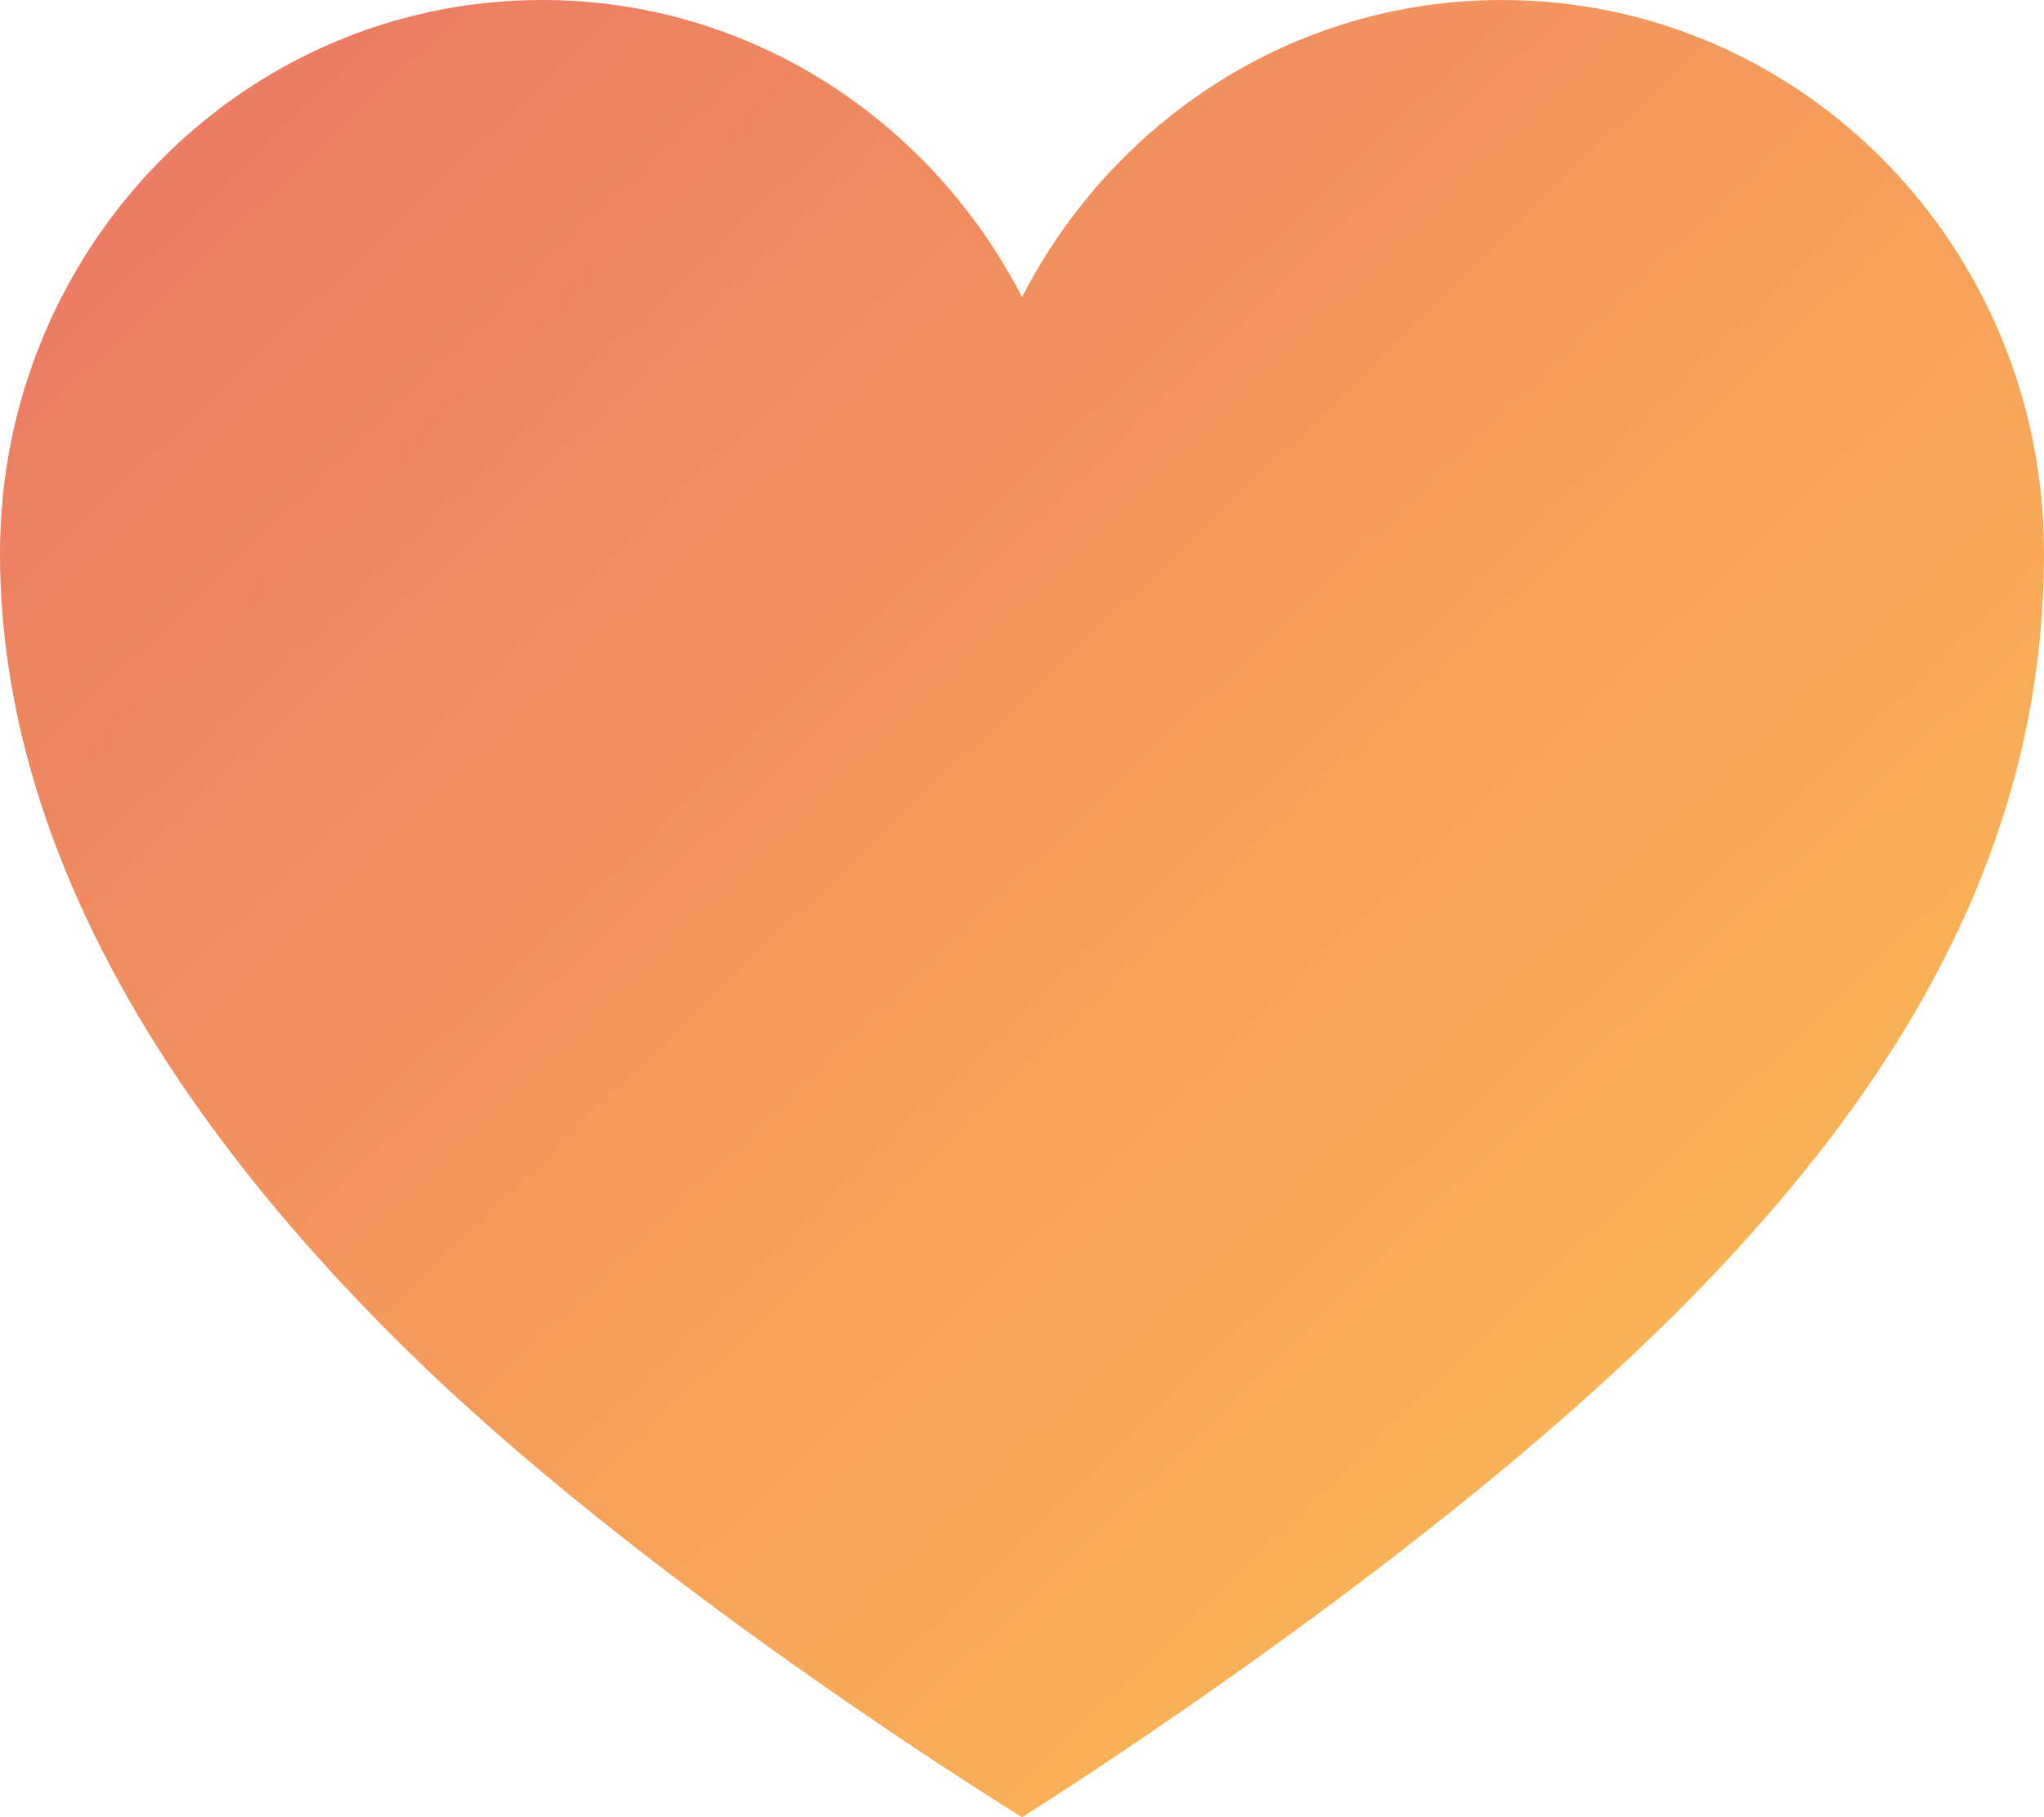 <svg width="72" height="64" viewBox="0 0 72 64" fill="none" xmlns="http://www.w3.org/2000/svg">
<path d="M52.906 0C45.547 0 39.193 4.256 36 10.464C32.807 4.256 26.453 0 19.094 0C8.546 0 0 8.736 0 19.488C0 30.24 6.541 40.096 14.994 48.192C23.447 56.288 36 64 36 64C36 64 48.146 56.416 57.006 48.192C66.456 39.424 72 30.272 72 19.488C72 8.704 63.454 0 52.906 0Z" fill="url(#paint0_linear_4246_338)"/>
<defs>
<linearGradient id="paint0_linear_4246_338" x1="8" y1="4" x2="55.5" y2="53.5" gradientUnits="userSpaceOnUse">
<stop stop-color="#EC7C64"/>
<stop offset="1" stop-color="#FBB454"/>
</linearGradient>
</defs>
</svg>
